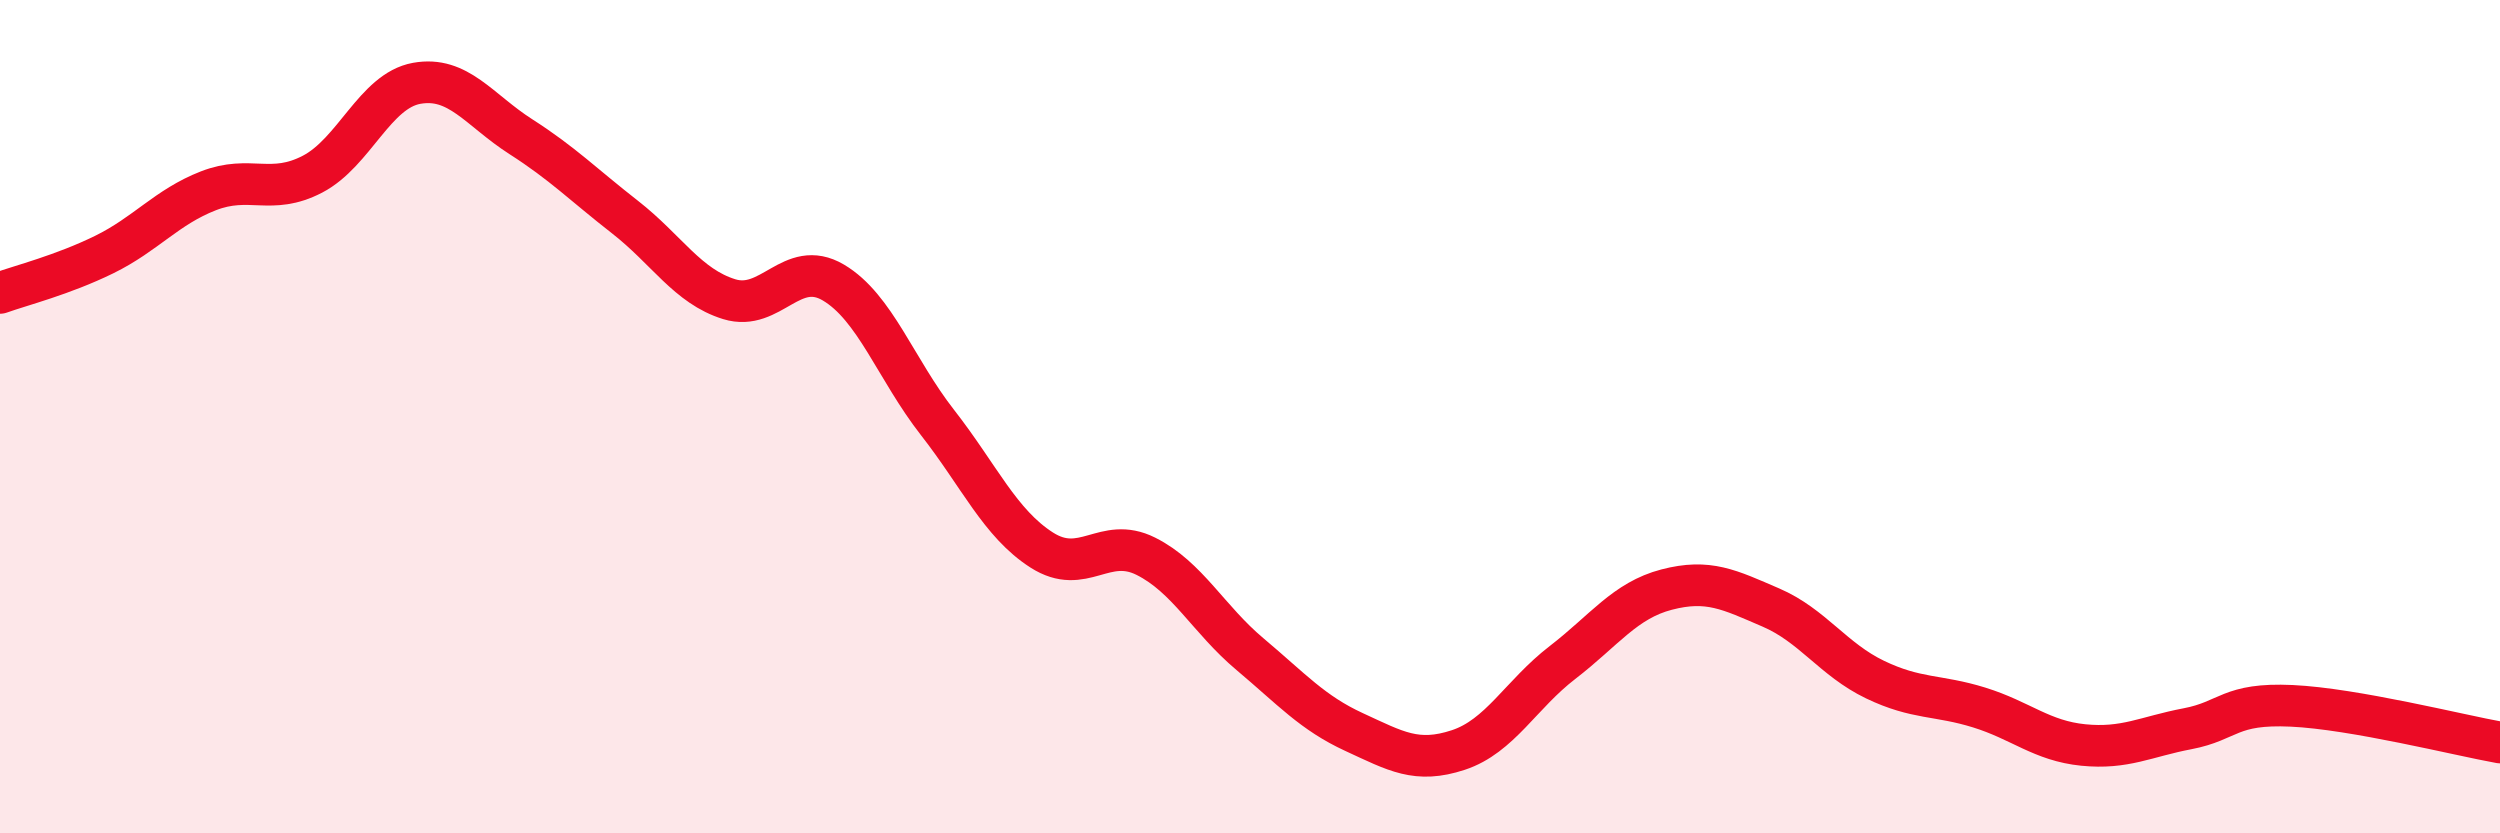 
    <svg width="60" height="20" viewBox="0 0 60 20" xmlns="http://www.w3.org/2000/svg">
      <path
        d="M 0,7.03 C 0.5,6.85 1.5,6.6 2.5,6.11 C 3.5,5.62 4,4.97 5,4.58 C 6,4.19 6.5,4.7 7.5,4.18 C 8.5,3.66 9,2.18 10,2 C 11,1.82 11.5,2.64 12.5,3.28 C 13.5,3.92 14,4.43 15,5.21 C 16,5.99 16.5,6.87 17.5,7.18 C 18.5,7.49 19,6.19 20,6.78 C 21,7.37 21.5,8.86 22.5,10.14 C 23.5,11.42 24,12.56 25,13.2 C 26,13.84 26.5,12.85 27.5,13.35 C 28.5,13.85 29,14.86 30,15.7 C 31,16.54 31.5,17.11 32.5,17.57 C 33.5,18.03 34,18.33 35,18 C 36,17.67 36.5,16.67 37.5,15.9 C 38.5,15.13 39,14.41 40,14.15 C 41,13.89 41.5,14.15 42.5,14.58 C 43.5,15.01 44,15.83 45,16.31 C 46,16.79 46.5,16.67 47.5,16.98 C 48.5,17.29 49,17.78 50,17.88 C 51,17.98 51.5,17.68 52.5,17.49 C 53.5,17.3 53.5,16.87 55,16.94 C 56.5,17.01 59,17.64 60,17.82L60 20L0 20Z"
        fill="#EB0A25"
        opacity="0.1"
        stroke-linecap="round"
        stroke-linejoin="round"
      />
      <path
        d="M 0,7.03 C 0.5,6.85 1.5,6.6 2.5,6.11 C 3.5,5.62 4,4.97 5,4.58 C 6,4.19 6.5,4.7 7.5,4.18 C 8.5,3.66 9,2.18 10,2 C 11,1.82 11.5,2.64 12.5,3.28 C 13.5,3.92 14,4.43 15,5.21 C 16,5.99 16.5,6.87 17.5,7.18 C 18.5,7.49 19,6.19 20,6.78 C 21,7.37 21.5,8.86 22.5,10.14 C 23.5,11.42 24,12.56 25,13.2 C 26,13.84 26.5,12.85 27.5,13.35 C 28.5,13.85 29,14.86 30,15.7 C 31,16.54 31.5,17.11 32.5,17.57 C 33.5,18.03 34,18.33 35,18 C 36,17.67 36.5,16.67 37.5,15.9 C 38.5,15.13 39,14.41 40,14.15 C 41,13.89 41.5,14.15 42.5,14.58 C 43.5,15.01 44,15.83 45,16.31 C 46,16.79 46.5,16.67 47.5,16.98 C 48.5,17.29 49,17.78 50,17.88 C 51,17.98 51.5,17.68 52.5,17.49 C 53.5,17.3 53.5,16.87 55,16.94 C 56.5,17.01 59,17.64 60,17.82"
        stroke="#EB0A25"
        stroke-width="1"
        fill="none"
        stroke-linecap="round"
        stroke-linejoin="round"
      />
    </svg>
  